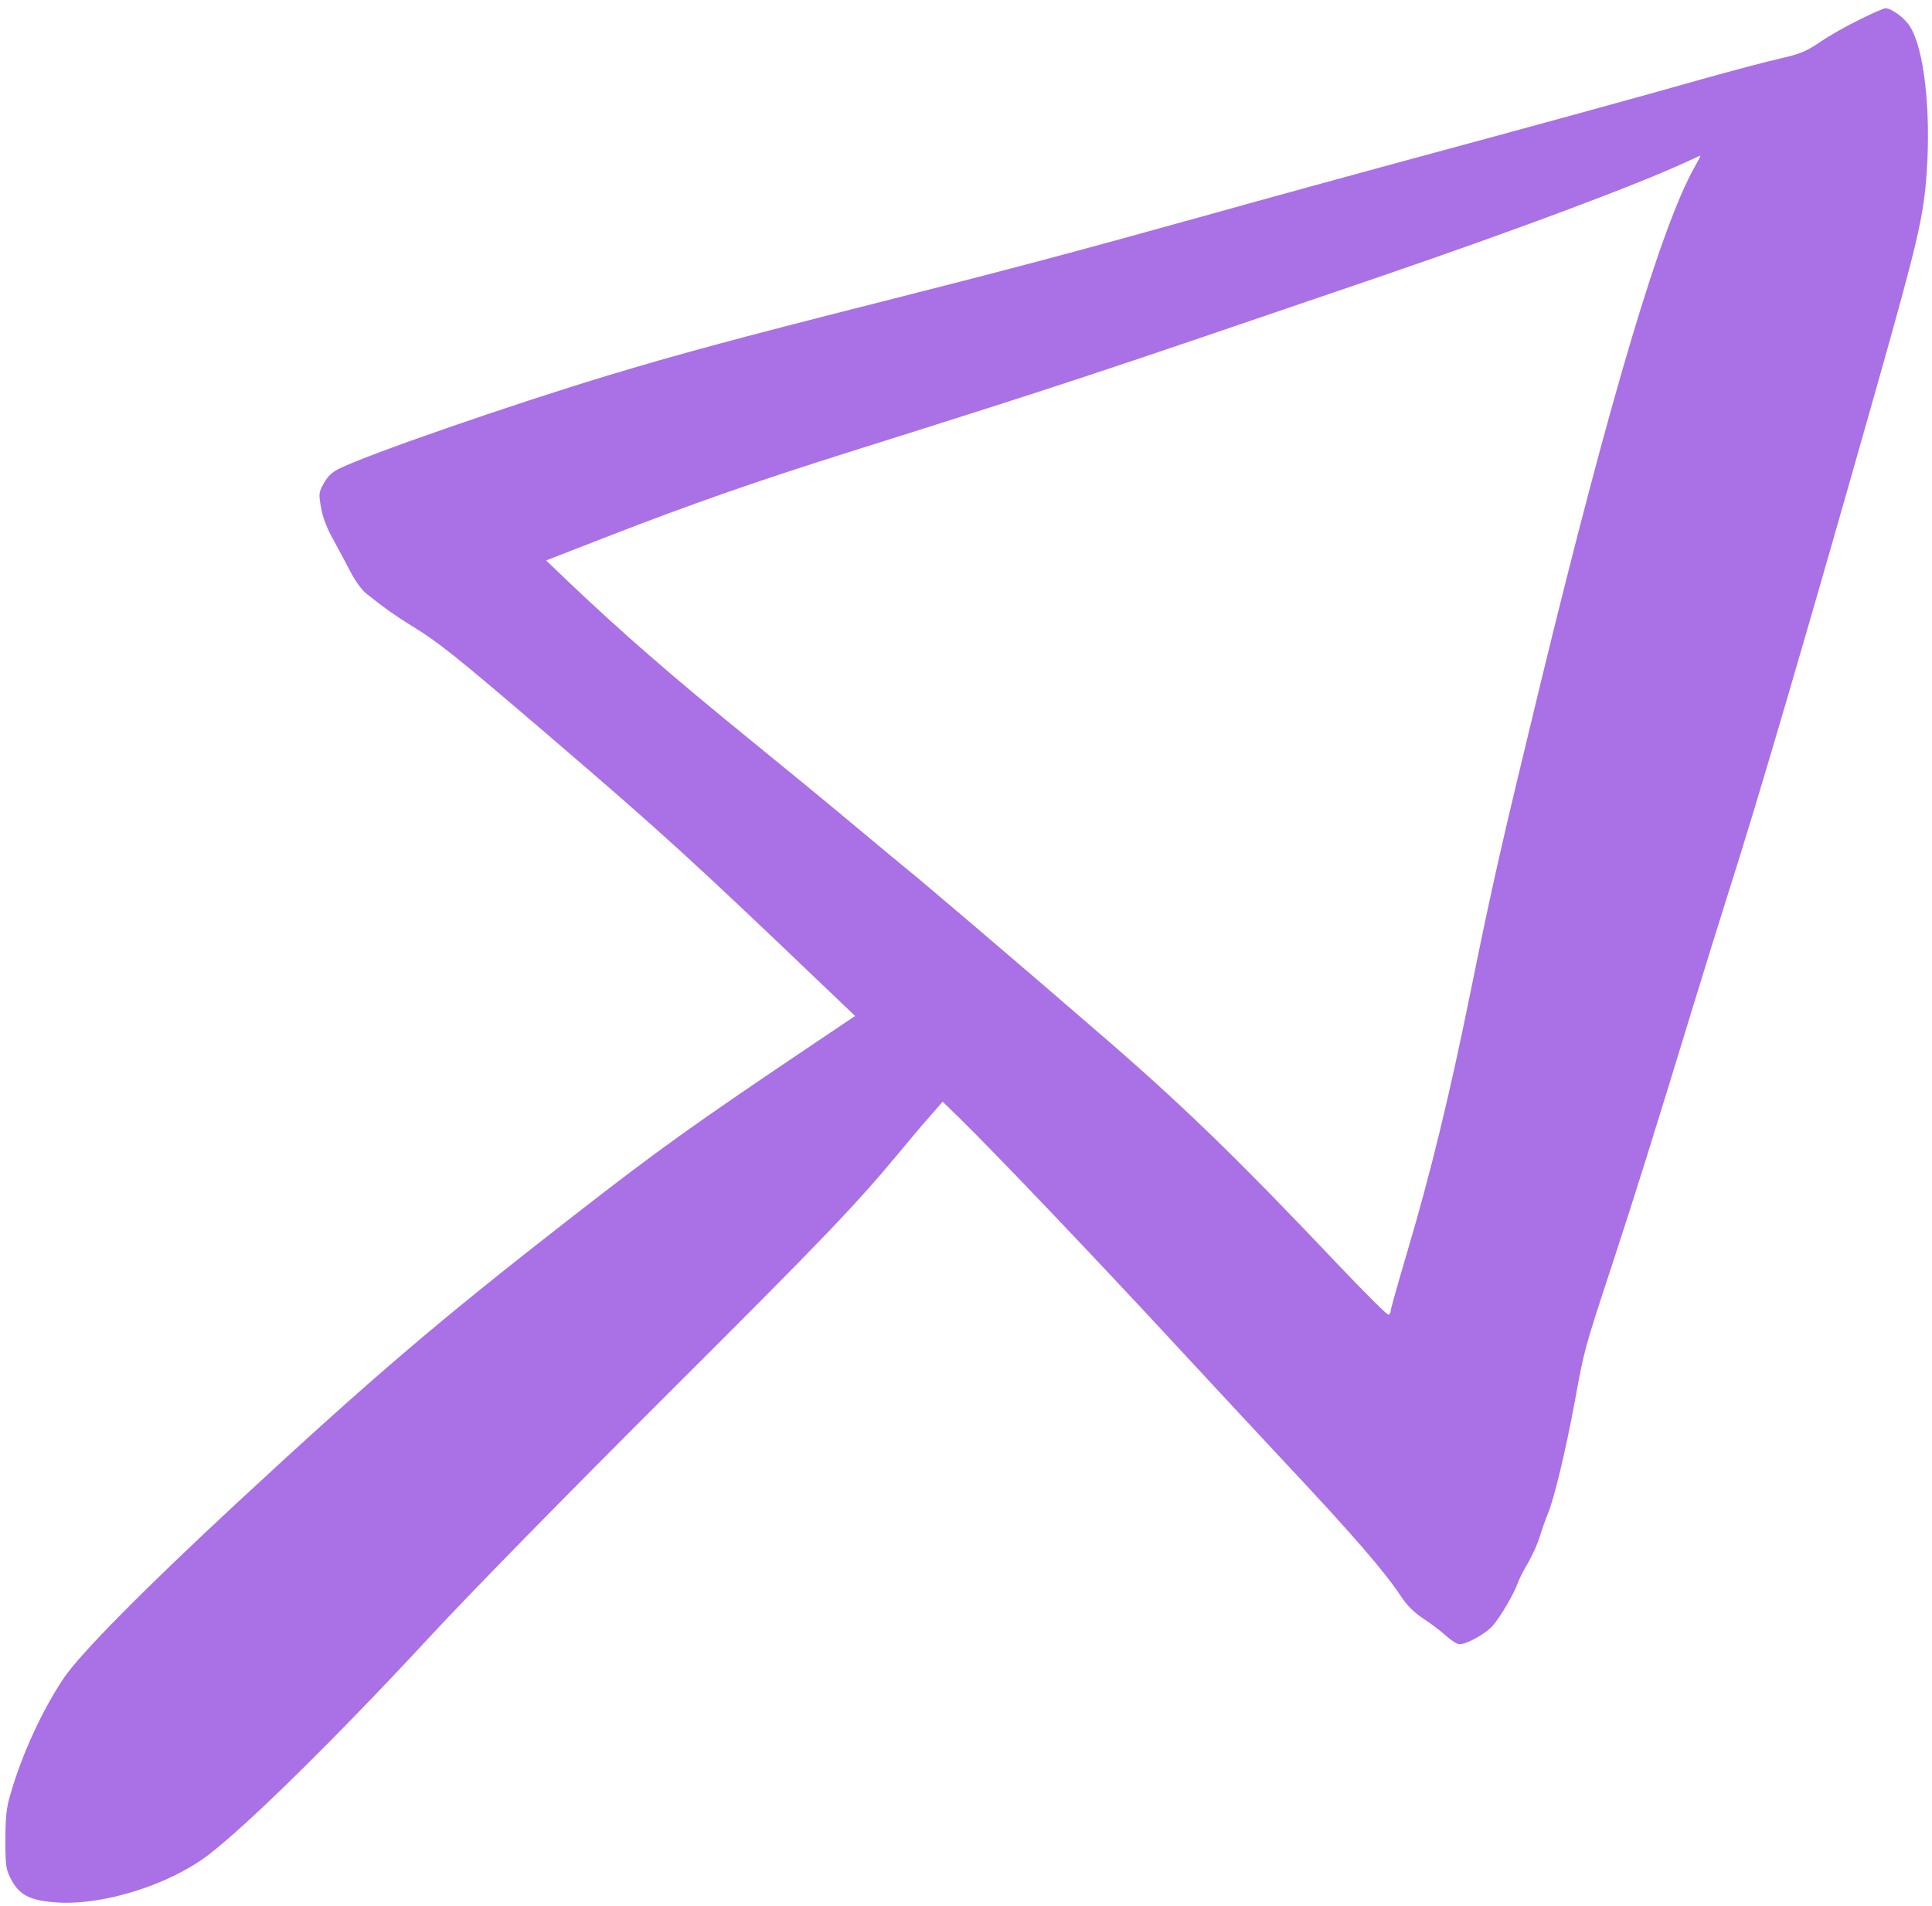 <svg width="150" height="148" viewBox="0 0 150 148" fill="none" xmlns="http://www.w3.org/2000/svg">
<path d="M144.408 1.507C143.438 1.975 142.051 2.755 141.323 3.257C140.196 4.02 139.746 4.193 138.168 4.557C137.146 4.783 134.407 5.511 132.067 6.169C127.56 7.452 119.154 9.757 108.58 12.617C105.062 13.571 98.423 15.391 93.847 16.673C82.823 19.741 78.611 20.851 67.76 23.607C57.482 26.207 52.49 27.559 47.22 29.153C39.611 31.459 28.552 35.289 26.334 36.399C25.779 36.659 25.432 37.005 25.137 37.543C24.739 38.253 24.739 38.357 24.93 39.449C25.068 40.212 25.398 41.079 25.918 41.98C26.334 42.743 26.94 43.887 27.27 44.511C27.599 45.152 28.136 45.863 28.448 46.105C30.026 47.353 30.528 47.7 31.932 48.584C34.064 49.884 35.382 50.941 42.627 57.147C51.623 64.86 53.824 66.888 64.484 77.08L66.391 78.9L63.427 80.893C53.755 87.393 51.155 89.265 44.447 94.483C34.116 102.525 29.072 106.824 18.447 116.669C11.167 123.429 6.158 128.491 4.91 130.38C3.263 132.859 1.72 136.204 0.819 139.307C0.507 140.347 0.42 141.057 0.42 142.86C0.42 144.975 0.455 145.165 0.888 145.997C1.53 147.193 2.361 147.609 4.441 147.748C8.03 147.973 13.056 146.396 16.107 144.108C19.088 141.855 26.056 135.008 33.232 127.26C36.335 123.897 43.962 116.115 51.727 108.367C64.034 96.095 66.478 93.529 69.84 89.473C70.551 88.607 71.591 87.376 72.163 86.735L73.186 85.556L74.486 86.821C77.588 89.872 84.972 97.637 90.814 103.947C94.298 107.708 98.423 112.145 100 113.827C104.923 119.079 107.506 122.043 108.754 123.949C109.239 124.677 109.776 125.215 110.504 125.7C111.094 126.081 111.891 126.688 112.29 127.052C112.671 127.399 113.139 127.693 113.312 127.693C113.884 127.693 115.34 126.879 115.895 126.255C116.502 125.561 117.576 123.724 117.871 122.857C117.992 122.545 118.339 121.852 118.668 121.315C118.98 120.76 119.379 119.893 119.535 119.373C119.691 118.853 119.968 118.073 120.142 117.64C120.644 116.496 121.563 112.648 122.274 108.8C123.019 104.744 122.967 104.9 125.22 98.053C126.971 92.715 128.427 88.052 131.46 78.12C132.292 75.399 133.54 71.377 134.234 69.193C136.452 62.277 140.526 48.341 145.518 30.713C148.932 18.649 149.348 16.864 149.591 13.345C149.92 8.527 149.383 3.777 148.291 2.061C147.892 1.403 146.852 0.64 146.384 0.64C146.263 0.64 145.379 1.021 144.408 1.507ZM131.564 12.981C128.964 17.609 125.047 30.748 119.691 52.727C116.519 65.813 115.93 68.379 114.127 77.253C112.55 85.036 111.042 91.224 109.274 97.169C108.563 99.579 107.974 101.659 107.974 101.797C107.974 101.919 107.904 102.057 107.818 102.109C107.731 102.161 105.998 100.428 103.935 98.261C95.927 89.803 91.559 85.573 84.834 79.801C82.84 78.068 80.691 76.231 80.067 75.693C77.814 73.752 73.012 69.661 71.4 68.309C70.482 67.564 68.332 65.779 66.634 64.357C63.306 61.584 61.78 60.336 58.4 57.58C52.108 52.467 48.26 49.104 44.118 45.169L42.402 43.523L47.168 41.668C53.738 39.12 58.591 37.421 66.114 35.047C82.788 29.795 84.747 29.136 106.76 21.613C117.559 17.921 127.11 14.351 131.027 12.531C131.547 12.288 131.998 12.08 132.032 12.08C132.05 12.08 131.842 12.496 131.564 12.981Z" fill="#AA70E6"/>
</svg>
